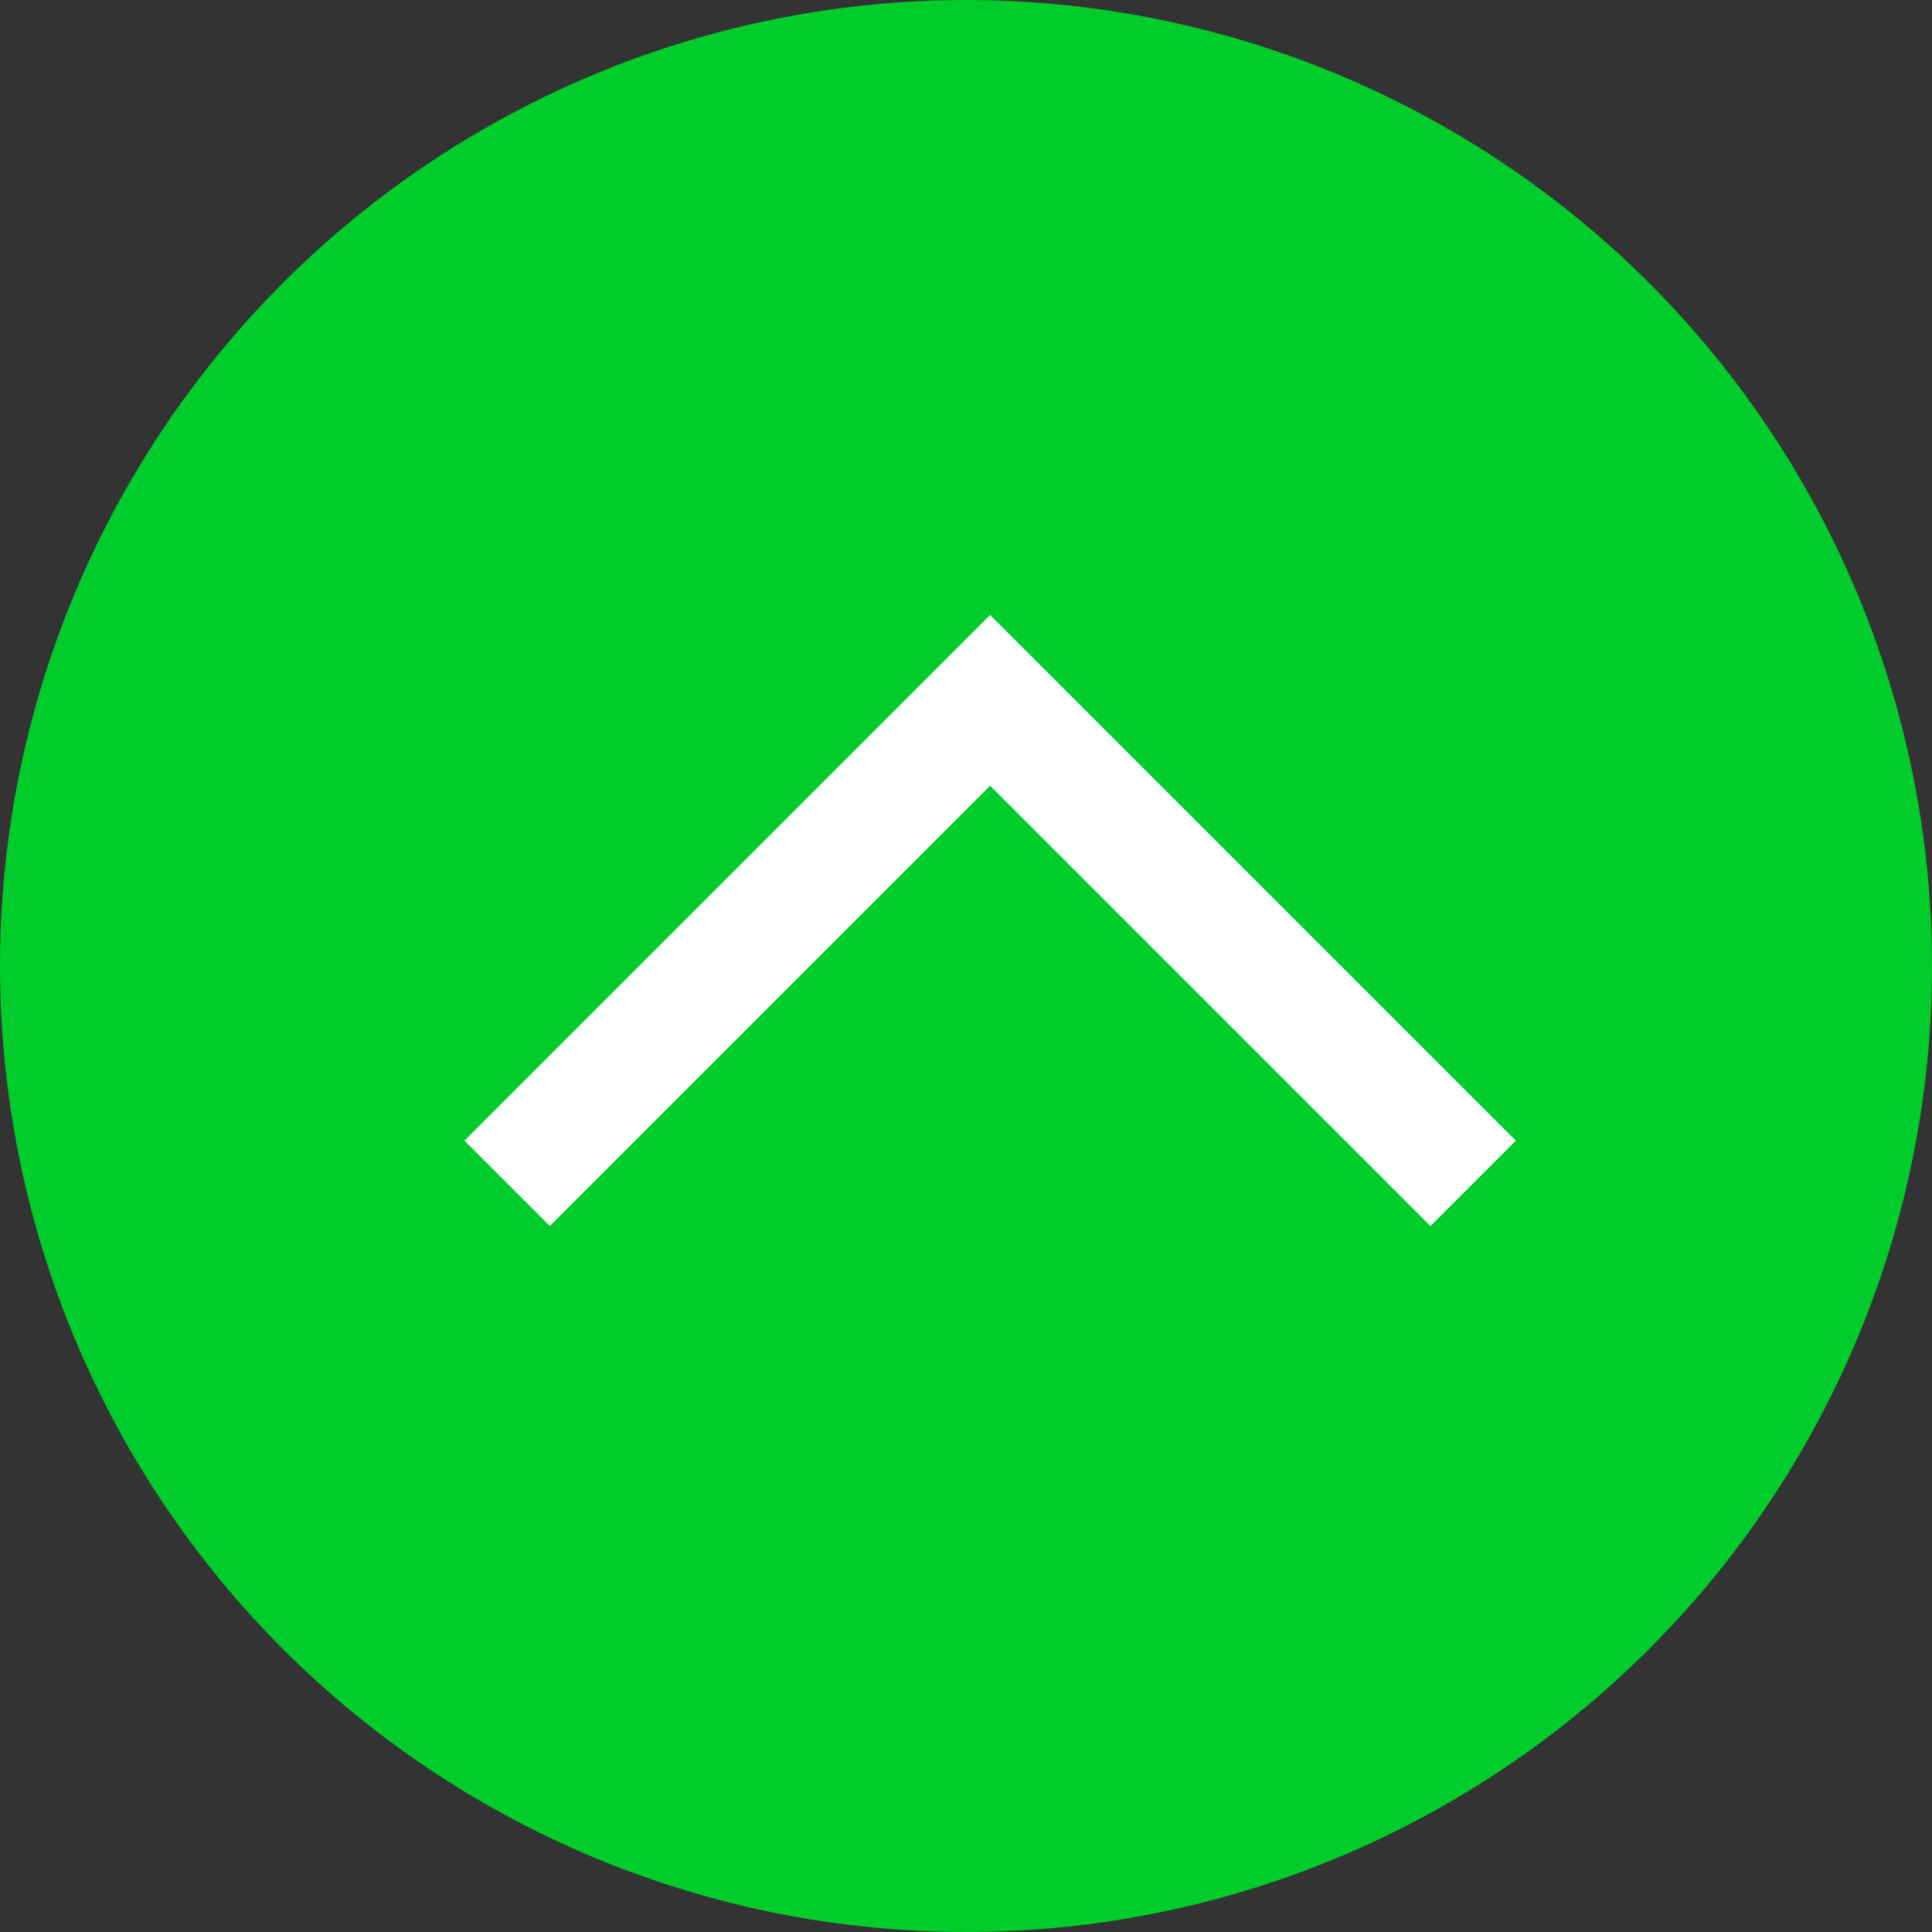 <svg xmlns="http://www.w3.org/2000/svg" width="40" height="40" viewBox="0 0 40 40">
  <rect x="0" y="0" width="40" height="40" fill="#333333" stroke="none"/>
  <g id="back-to-top" transform="translate(-919 -990)">
    <circle id="Ellipse_76" data-name="Ellipse 76" cx="20" cy="20" r="20" transform="translate(919 990)" fill="#00cc2b"/>
    <path id="arrow" d="M-490.062,379.812l10-10,10,10" transform="translate(1419.562 634.688)" fill="none" stroke="#fff" stroke-width="2.5"/>
  </g>
</svg>
